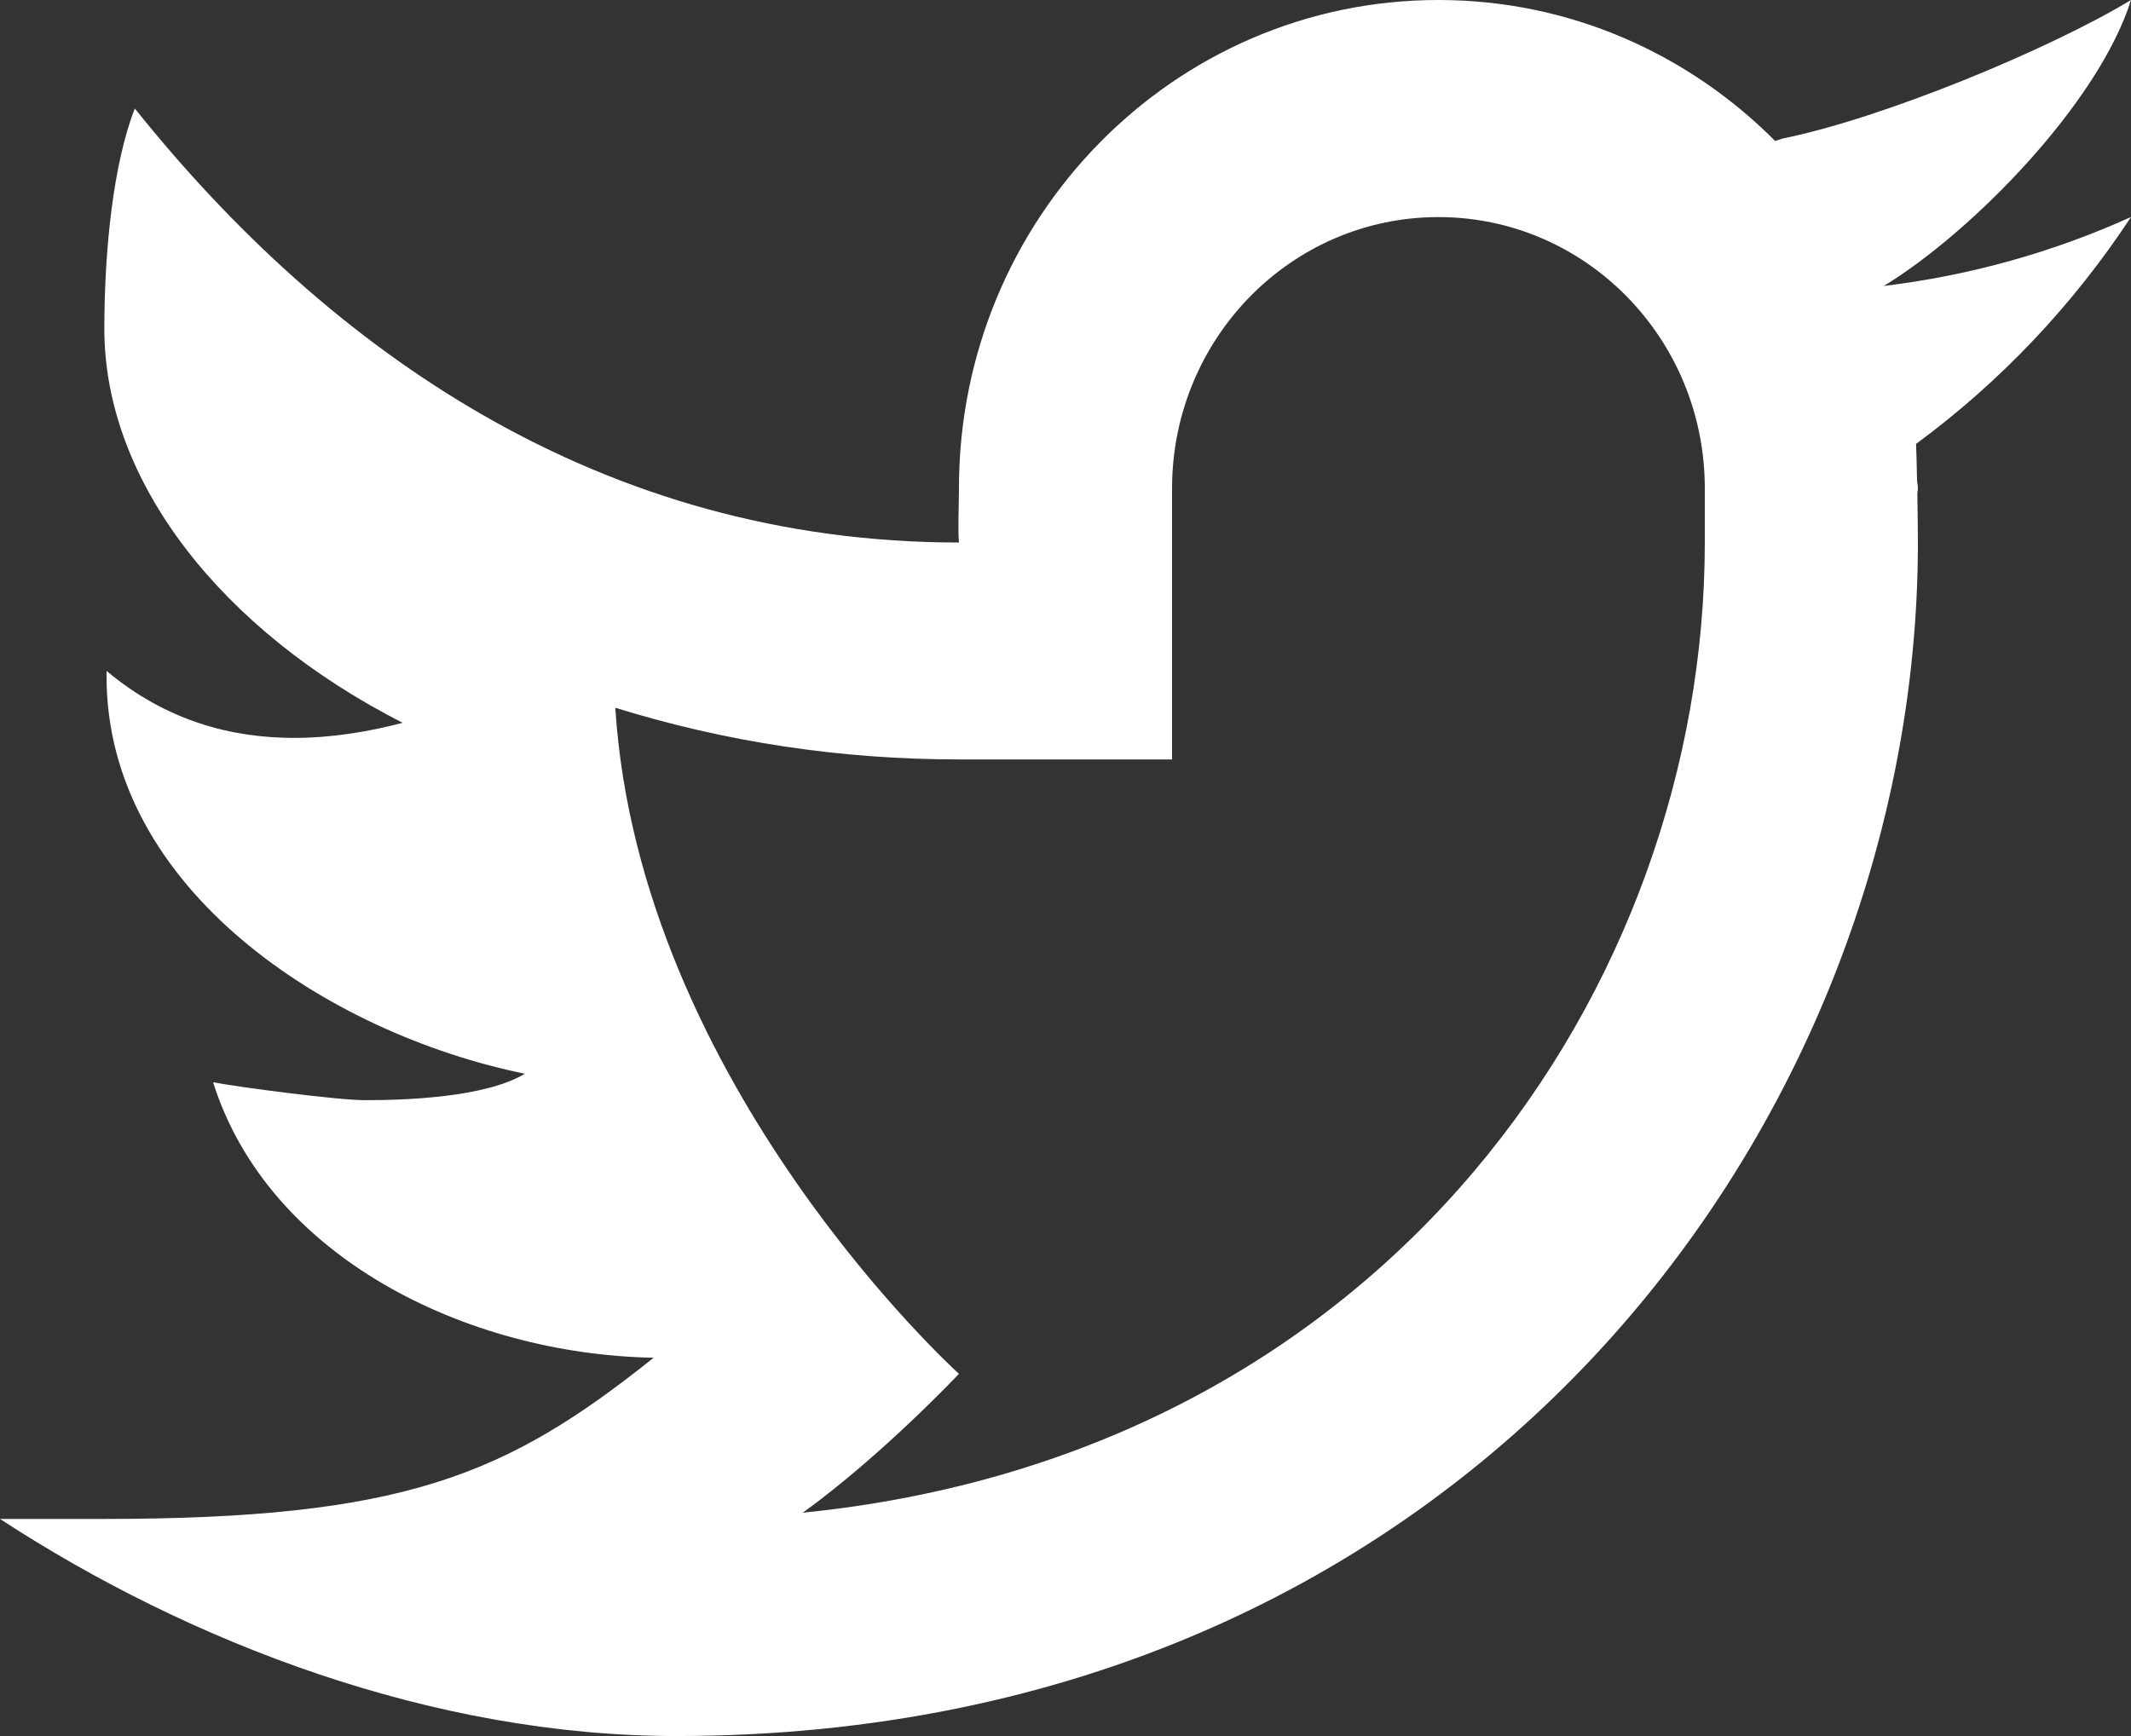 <svg width="27" height="22" viewBox="0 0 27 22" fill="none" xmlns="http://www.w3.org/2000/svg">
<rect x="0" y="0" width="27" height="22" fill="#333333" stroke="none"/>
<path d="M27 0C25.947 0.637 23.834 1.504 22.592 1.754C22.556 1.764 22.526 1.776 22.491 1.786C21.393 0.683 19.89 0 18.225 0C14.87 0 12.15 2.77 12.15 6.187C12.15 6.367 12.135 6.699 12.15 6.875C7.623 6.875 4.178 4.46 1.708 1.375C1.439 2.062 1.322 3.149 1.322 4.169C1.322 6.095 2.8 7.987 5.102 9.16C4.678 9.271 4.211 9.351 3.725 9.351C2.94 9.351 2.11 9.14 1.35 8.502C1.35 8.526 1.35 8.548 1.35 8.573C1.35 11.265 4.155 13.097 6.65 13.607C6.144 13.911 5.123 13.942 4.625 13.942C4.274 13.942 3.032 13.778 2.7 13.715C3.394 15.921 5.897 17.162 8.282 17.206C6.417 18.696 5.122 19.249 1.301 19.249H0C2.414 20.824 5.488 22 8.568 22C18.599 22 24.3 14.214 24.3 6.875C24.3 6.756 24.297 6.509 24.293 6.26C24.293 6.235 24.3 6.212 24.3 6.187C24.3 6.15 24.289 6.114 24.289 6.077C24.285 5.89 24.281 5.716 24.277 5.625C25.343 4.841 26.268 3.864 27 2.75C26.021 3.193 24.971 3.49 23.868 3.624C24.994 2.937 26.594 1.298 27 0ZM21.6 6.875C21.6 12.484 17.608 18.422 10.171 19.17C11.178 18.443 12.15 17.41 12.15 17.41C12.15 17.41 8.1 13.751 7.796 8.969C9.194 9.403 10.649 9.624 12.15 9.624H14.85V6.187C14.85 6.186 14.85 6.186 14.85 6.186C14.853 4.288 16.362 2.751 18.225 2.751C20.089 2.751 21.6 4.29 21.6 6.188C21.6 6.188 21.6 6.766 21.6 6.875Z" fill="white"/>
</svg>
